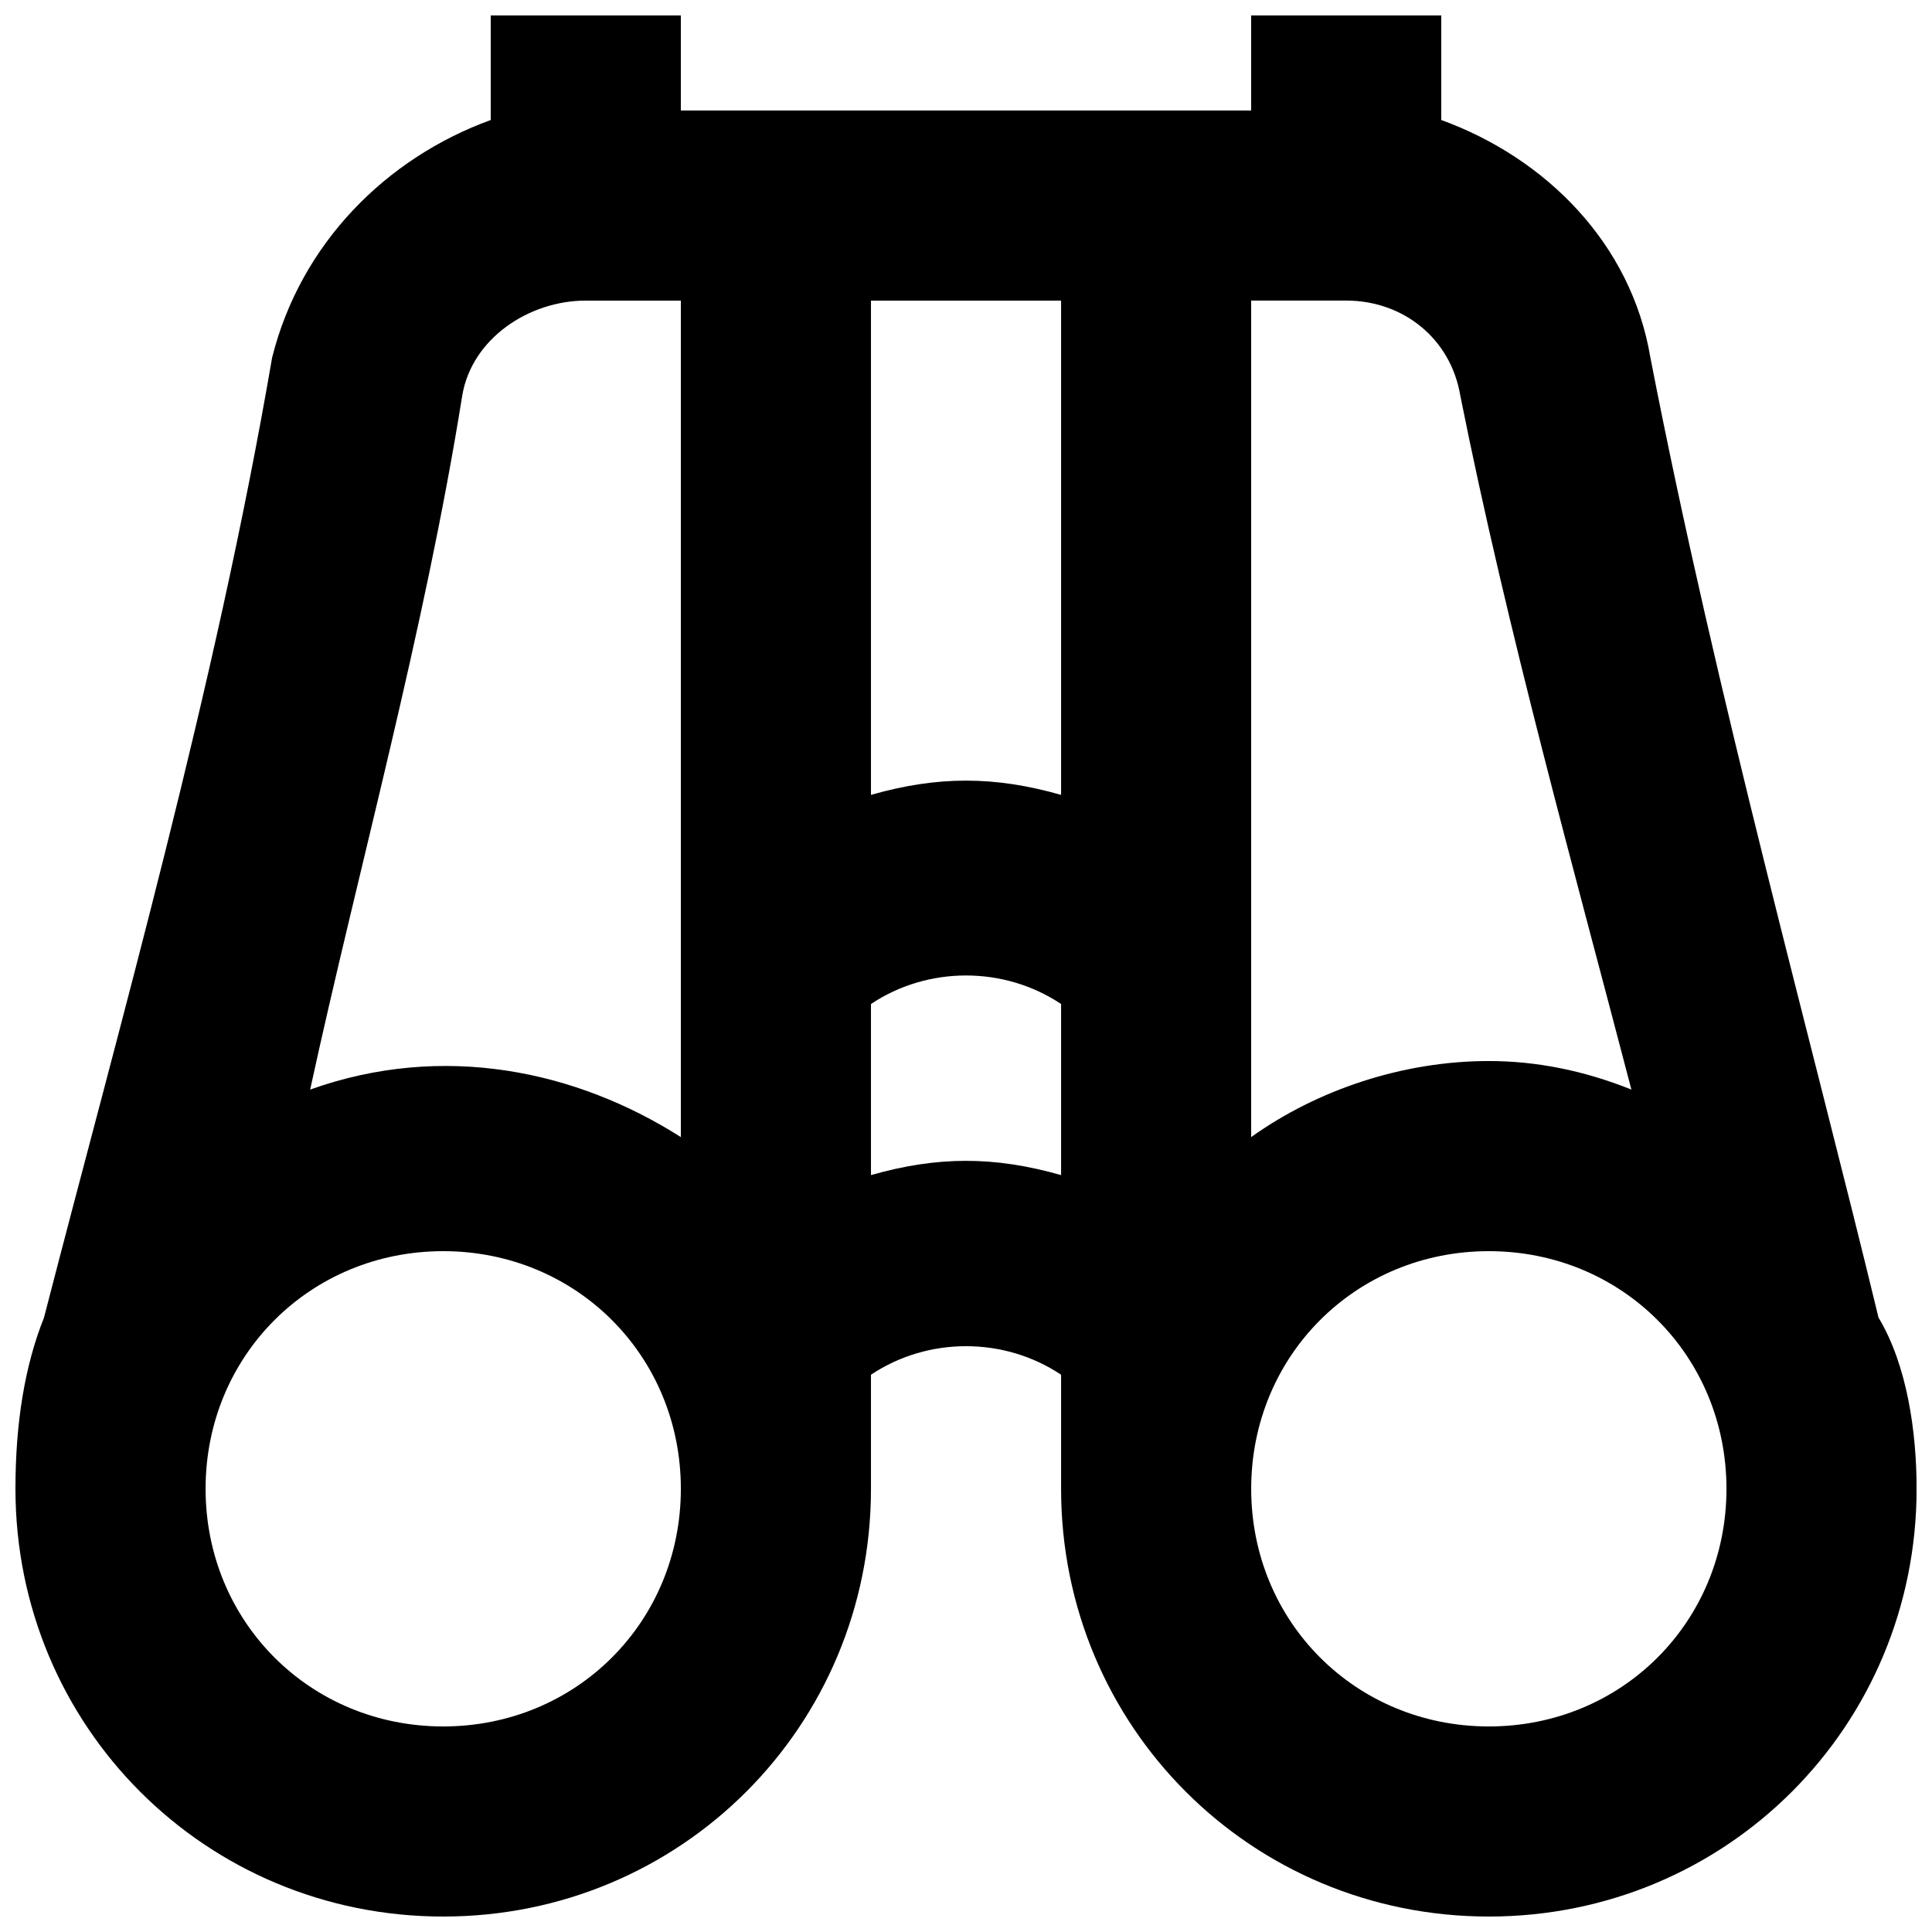 <?xml version="1.0" encoding="UTF-8"?>
<!-- Uploaded to: SVG Repo, www.svgrepo.com, Generator: SVG Repo Mixer Tools -->
<svg width="800px" height="800px" version="1.1" viewBox="144 144 512 512" xmlns="http://www.w3.org/2000/svg">
 <defs>
  <clipPath id="a">
   <path d="m148.09 148.09h503.81v503.81h-503.81z"/>
  </clipPath>
 </defs>
 <g clip-path="url(#a)">
  <path d="m641.83 493.2c-17.633-73.051-42.824-163.74-60.457-254.42-5.039-30.23-27.711-52.902-55.422-62.977v-27.711h-50.383v25.191h-151.14v-25.191h-50.379v27.711c-27.711 10.074-50.383 32.746-57.938 62.977-15.113 88.168-40.305 176.33-60.457 254.42-5.039 12.594-7.559 27.711-7.559 45.344 0 62.977 50.383 113.36 113.36 113.36 62.977 0 113.36-50.379 113.36-113.36v-30.23c15.113-10.078 35.266-10.078 50.383 0v30.23c0 62.977 50.383 113.36 113.36 113.36 62.977 0 113.36-50.383 113.36-113.36 0-15.113-2.519-32.75-10.074-45.344zm-65.496-60.457c-12.594-5.039-25.191-7.559-37.785-7.559-22.672 0-45.344 7.559-62.977 20.152v-221.68h25.191c15.113 0 27.711 10.078 30.23 25.191 12.594 62.977 30.227 125.95 45.34 183.89zm-201.52-209.08h50.383v130.99c-17.637-5.039-32.75-5.039-50.383 0zm-108.32 25.191c2.519-15.113 17.633-25.191 32.75-25.191h25.191v221.68c-27.711-17.633-62.977-25.191-98.242-12.594 12.594-57.938 30.227-120.91 40.301-183.89zm-5.039 352.67c-35.266 0-62.973-27.711-62.973-62.977s27.707-62.977 62.973-62.977c35.27 0 62.977 27.711 62.977 62.977s-27.707 62.977-62.977 62.977zm113.36-146.11v-45.344c15.113-10.078 35.266-10.078 50.383 0v45.344c-17.637-5.039-32.75-5.039-50.383 0zm163.74 146.11c-35.266 0-62.977-27.711-62.977-62.977s27.711-62.977 62.977-62.977 62.977 27.711 62.977 62.977-27.711 62.977-62.977 62.977z"/>
 </g>
</svg>